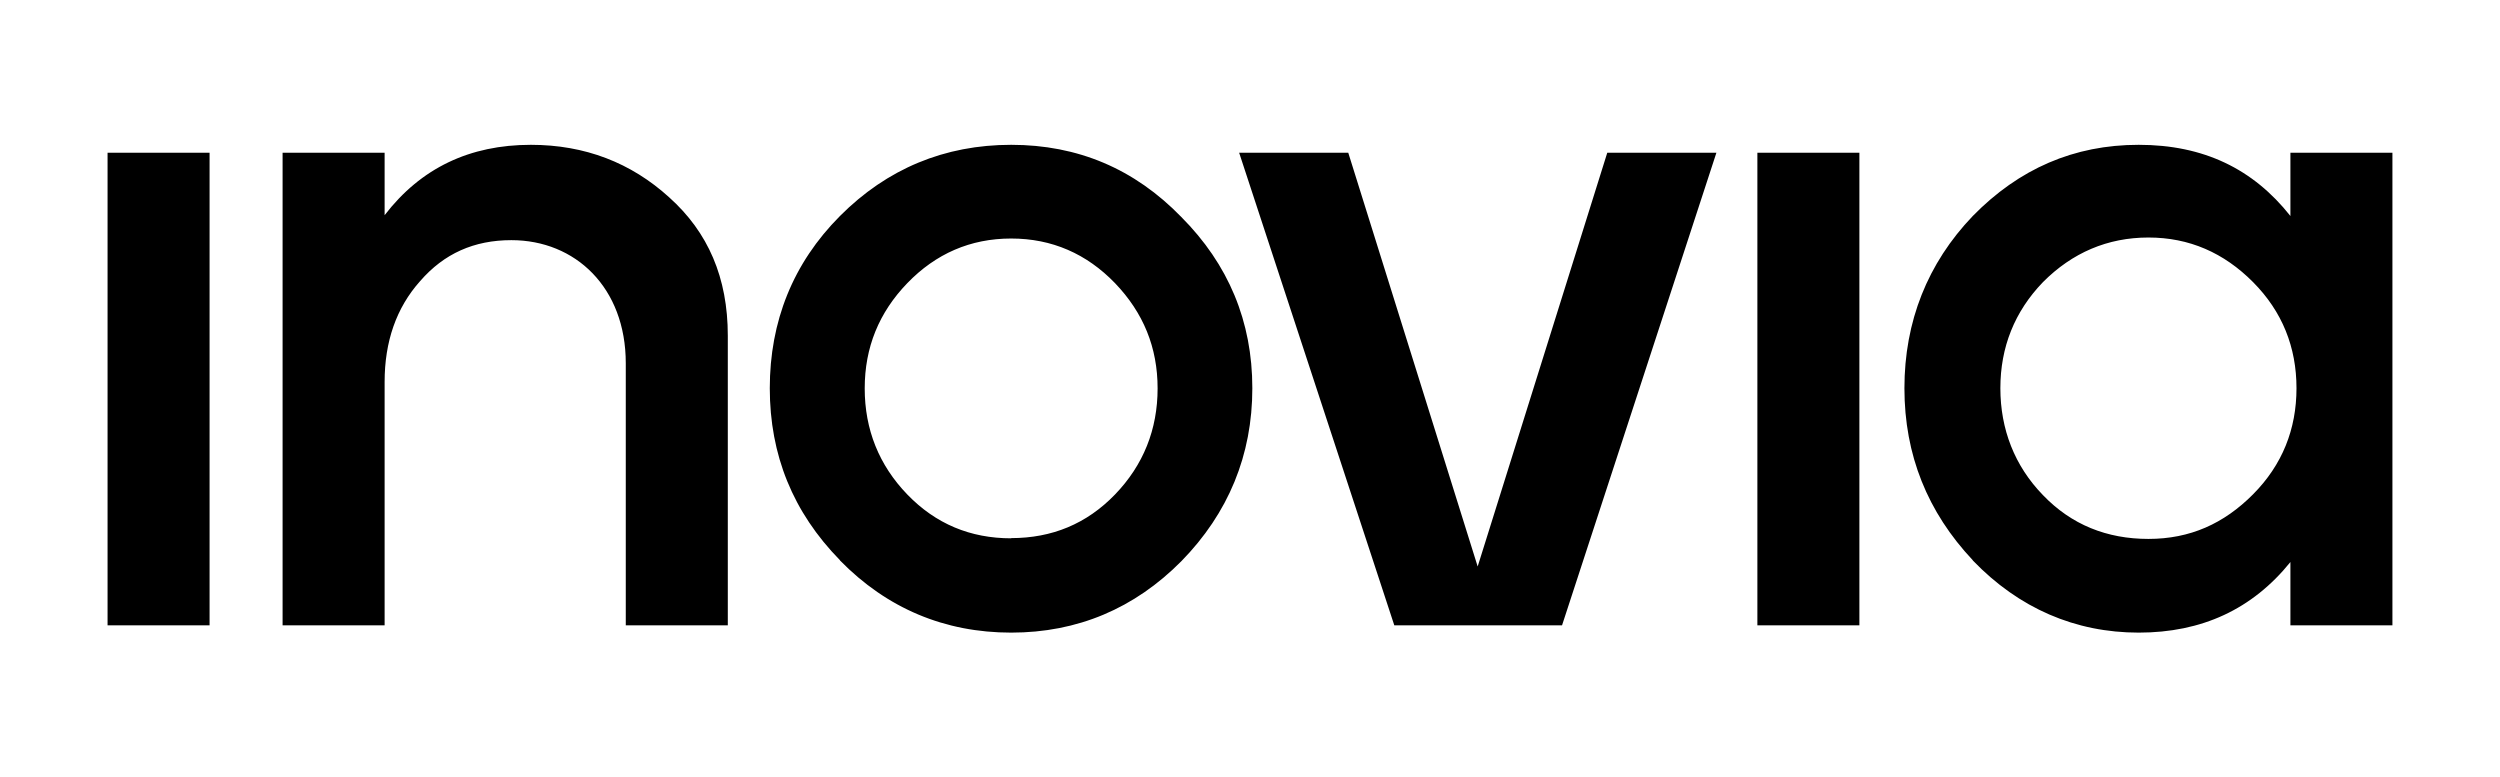 <svg width="164" height="51" viewBox="0 0 164 51" fill="none" xmlns="http://www.w3.org/2000/svg">
<path d="M7.056 10.019H13.748V41.021H7.056V10.019ZM18.538 10.019H25.231V14.117C27.613 11.017 30.82 9.5 34.825 9.5C38.364 9.5 41.398 10.671 43.899 12.946C46.454 15.235 47.744 18.215 47.744 22.021V41.021H41.051V23.83C41.051 18.854 37.738 15.754 33.547 15.754C31.099 15.754 29.13 16.632 27.56 18.441C25.99 20.198 25.231 22.42 25.231 25.054V41.021H18.538V10.019ZM55.102 36.75C52.015 33.596 50.498 29.844 50.498 25.467C50.498 21.089 52.015 17.27 55.102 14.17C58.189 11.07 61.968 9.5 66.332 9.5C70.696 9.5 74.422 11.07 77.496 14.237C80.582 17.337 82.153 21.076 82.153 25.467C82.153 29.858 80.582 33.663 77.496 36.816C74.422 39.917 70.683 41.5 66.332 41.5C61.981 41.5 58.189 39.917 55.102 36.763V36.75ZM66.332 35.3C69.007 35.3 71.282 34.368 73.145 32.439C75.007 30.51 75.939 28.168 75.939 25.48C75.939 22.792 75.007 20.517 73.145 18.574C71.282 16.645 69.007 15.647 66.332 15.647C63.658 15.647 61.383 16.645 59.52 18.574C57.657 20.504 56.725 22.792 56.725 25.48C56.725 28.168 57.657 30.51 59.52 32.439C61.383 34.368 63.658 35.313 66.332 35.313V35.3ZM81.288 10.019H88.446L96.935 37.162L105.437 10.019H112.596L102.47 41.021H91.466L81.288 10.019ZM115.284 10.019H121.976V41.021H115.284V10.019ZM129.414 36.75C126.447 33.596 124.93 29.844 124.93 25.467C124.93 21.089 126.447 17.27 129.414 14.17C132.448 11.07 136.054 9.5 140.298 9.5C144.543 9.5 147.802 11.07 150.251 14.17V10.019H156.943V41.021H150.251V36.87C147.749 39.97 144.436 41.5 140.298 41.5C136.16 41.5 132.448 39.917 129.414 36.763V36.75ZM147.802 32.426C149.718 30.496 150.65 28.154 150.65 25.467C150.65 22.779 149.718 20.437 147.802 18.508C145.886 16.579 143.611 15.581 140.937 15.581C138.262 15.581 135.934 16.579 134.018 18.508C132.155 20.437 131.224 22.779 131.224 25.467C131.224 28.154 132.155 30.563 134.018 32.479C135.881 34.421 138.209 35.353 140.937 35.353C143.664 35.353 145.886 34.355 147.802 32.426Z" fill="black"/>
</svg>
